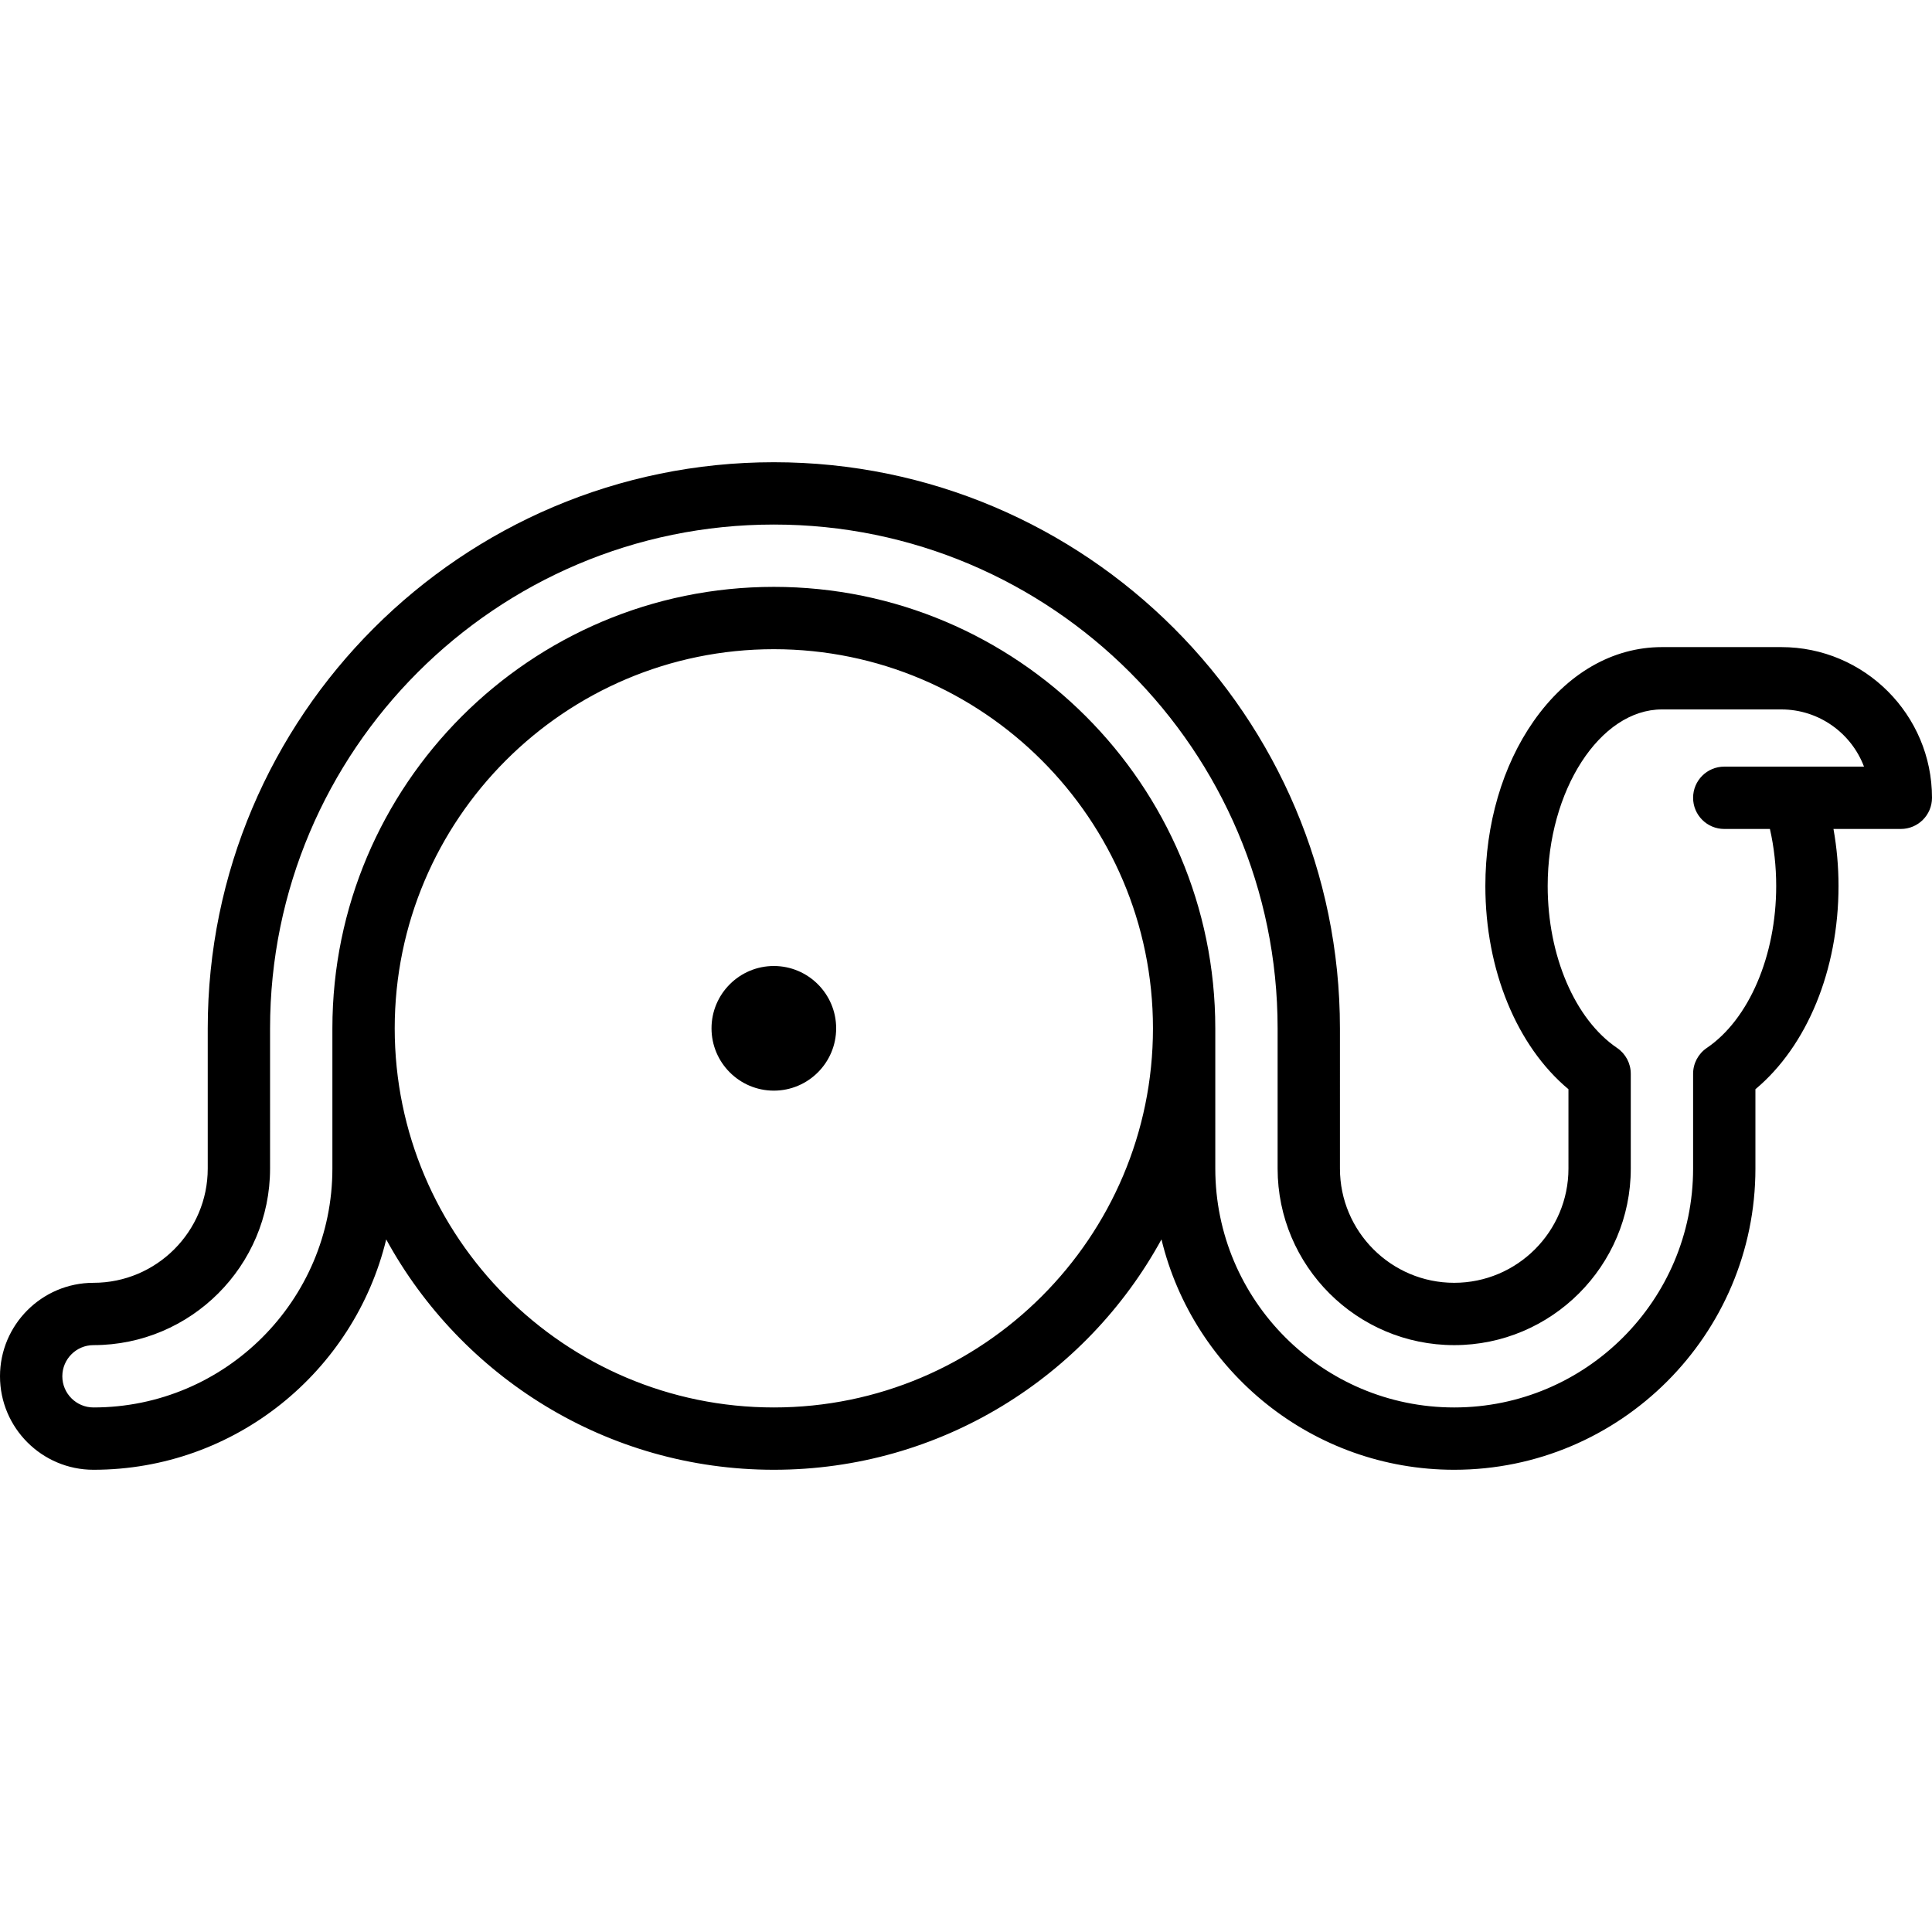 <?xml version="1.0" encoding="iso-8859-1"?>
<!-- Uploaded to: SVG Repo, www.svgrepo.com, Generator: SVG Repo Mixer Tools -->
<!DOCTYPE svg PUBLIC "-//W3C//DTD SVG 1.1//EN" "http://www.w3.org/Graphics/SVG/1.1/DTD/svg11.dtd">
<svg fill="#000000" height="800px" width="800px" version="1.1" id="Capa_1" xmlns="http://www.w3.org/2000/svg" xmlns:xlink="http://www.w3.org/1999/xlink" 
	 viewBox="0 0 465 465" xml:space="preserve">
<g>
	<path d="M428.732,155.747H400c-11.867,0-22.838,6.337-30.893,17.844c-7.485,10.693-11.607,24.776-11.607,39.656
		c0,20.225,7.574,38.53,19.999,48.91l0.001,19.093c0,15.163-12.336,27.5-27.5,27.5s-27.5-12.337-27.5-27.5V247.5
		c0-75.129-61.122-136.25-136.25-136.25S50,172.371,50,247.5v33.75c0,15.163-12.336,27.5-27.5,27.5c-12.407,0-22.5,10.094-22.5,22.5
		s10.093,22.5,22.5,22.5c34.102,0,62.763-23.674,70.455-55.446c18.046,33.008,53.099,55.446,93.295,55.446
		s75.249-22.438,93.295-55.446c7.692,31.772,36.353,55.446,70.455,55.446c39.977,0,72.5-32.523,72.5-72.5v-19.091
		c12.426-10.381,20-28.688,20-48.912c0-4.686-0.416-9.273-1.214-13.731H457.5c4.142,0,7.5-3.357,7.5-7.5
		C465,172.017,448.73,155.747,428.732,155.747z M186.25,338.75c-50.315,0-91.25-40.935-91.25-91.25s40.935-91.25,91.25-91.25
		s91.25,40.935,91.25,91.25S236.565,338.75,186.25,338.75z M431.708,184.516c-0.065,0-0.131-0.002-0.196,0H415
		c-4.142,0-7.5,3.357-7.5,7.5s3.358,7.5,7.5,7.5h10.989c0.998,4.397,1.511,8.993,1.511,13.731c0,16.791-6.56,32.093-16.712,38.982
		c-2.057,1.396-3.288,3.721-3.288,6.206v22.814c0,31.706-25.794,57.5-57.5,57.5s-57.5-25.794-57.5-57.5V247.5
		c0-58.587-47.664-106.25-106.25-106.25S80,188.913,80,247.5v33.75c0,31.706-25.794,57.5-57.5,57.5c-4.136,0-7.5-3.364-7.5-7.5
		s3.364-7.5,7.5-7.5c23.435,0,42.5-19.065,42.5-42.5V247.5c0-66.857,54.393-121.25,121.25-121.25S307.5,180.643,307.5,247.5v33.75
		c0,23.435,19.065,42.5,42.5,42.5s42.5-19.065,42.5-42.5l-0.001-22.816c0-2.486-1.231-4.81-3.289-6.206
		c-10.151-6.889-16.71-22.19-16.71-38.98c0-23.037,12.593-42.5,27.5-42.5h28.732c9.089,0,16.864,5.73,19.902,13.769H431.708z"/>
	<path d="M186.25,232.5c-8.271,0-15,6.729-15,15s6.729,15,15,15s15-6.729,15-15S194.521,232.5,186.25,232.5z"/>
</g>
</svg>